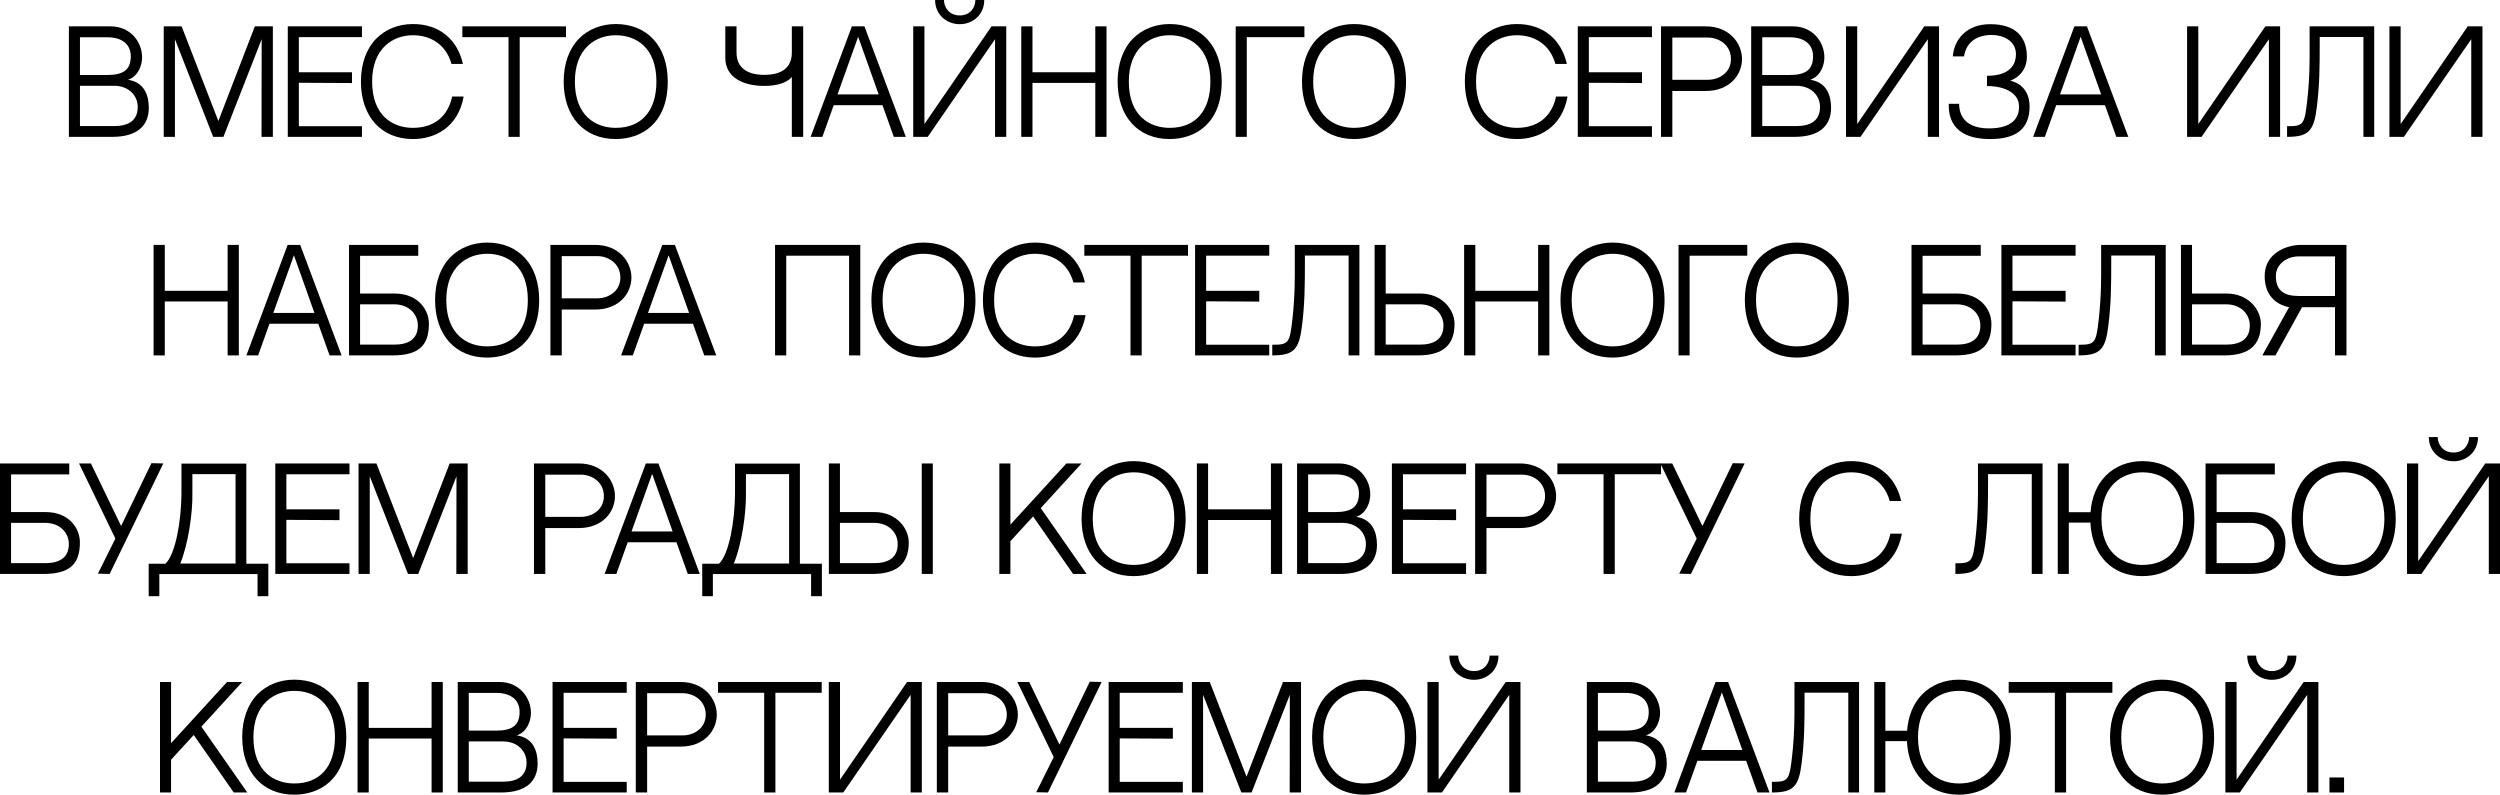 <?xml version="1.0" encoding="UTF-8"?> <svg xmlns="http://www.w3.org/2000/svg" viewBox="0 0 183.031 58.18" fill="none"><path d="M9.374 5.84C10.574 6.02 10.894 6.99 10.894 7.89C10.894 9.17 10.084 10.02 8.214 10.02H5.044V1.93H8.104C9.514 1.93 10.404 3.03 10.404 4.21C10.404 4.73 10.154 5.57 9.374 5.84ZM7.864 2.73H5.854V5.49C6.504 5.49 7.364 5.49 7.854 5.49C8.974 5.49 9.574 5.15 9.574 4.12C9.574 3.31 9.014 2.73 7.864 2.73ZM8.364 9.23C9.384 9.23 10.084 8.84 10.084 7.83C10.084 7.01 9.444 6.28 8.344 6.28H5.854V9.23H8.364Z" fill="black"></path><path d="M15.607 10.02L12.807 2.87V10.02H11.987V1.93H13.297L15.987 8.86L18.657 1.93H19.977V10.02H19.147L19.157 2.87L16.357 10.02H15.607Z" fill="black"></path><path d="M21.879 2.72V5.29H25.769V6.08L21.879 6.06V9.24H26.499V10.02H21.069V1.93H26.499V2.72H21.879Z" fill="black"></path><path d="M33.104 7.07H33.944C33.534 9.34 31.834 10.18 30.234 10.18C27.914 10.18 26.424 8.53 26.424 5.97C26.424 4.67 26.814 3.58 27.544 2.83C28.224 2.14 29.174 1.76 30.234 1.76C32.134 1.76 33.474 2.85 33.894 4.68H33.054C32.624 3.15 31.404 2.58 30.234 2.58C28.764 2.58 27.244 3.54 27.244 5.97C27.244 8.48 28.764 9.36 30.234 9.36C31.754 9.36 32.784 8.55 33.104 7.07Z" fill="black"></path><path d="M41.439 2.72H38.049V10.02H37.229V2.72H33.849V1.93H41.439V2.72Z" fill="black"></path><path d="M45.078 1.76C47.388 1.76 48.888 3.37 48.888 5.97C48.888 9.08 46.918 10.18 45.078 10.18C42.758 10.18 41.268 8.53 41.268 5.97C41.268 4.67 41.658 3.58 42.388 2.83C43.068 2.14 44.018 1.76 45.078 1.76ZM45.078 9.36C46.948 9.36 48.058 8.14 48.058 5.97C48.058 3.45 46.538 2.58 45.078 2.58C43.608 2.58 42.088 3.54 42.088 5.97C42.088 8.48 43.608 9.36 45.078 9.36Z" fill="black"></path><path d="M55.952 6.29C54.382 6.29 53.102 5.65 53.102 4.24V1.93H53.922V3.84C53.922 4.97 54.722 5.48 55.952 5.48C57.222 5.48 57.972 4.97 57.972 3.84V1.93H58.802V10.02H57.972V5.63C57.972 5.63 57.552 6.29 55.952 6.29Z" fill="black"></path><path d="M64.608 7.7H61.038L60.208 10.02H59.348L62.368 1.93H63.288L66.318 10.02H65.438L64.608 7.7ZM62.828 2.69L61.318 6.91H64.328L62.828 2.69Z" fill="black"></path><path d="M70.27 1.77C69.31 1.77 68.46 1.08 68.46 0H69.11C69.11 0.51 69.47 1.13 70.27 1.13C71.06 1.13 71.41 0.51 71.41 0H72.06C72.06 1.08 71.22 1.77 70.27 1.77ZM72.59 1.93H73.67V10.02H72.85V2.87L67.92 10.02H66.86V1.93H67.68V9.08L72.59 1.93Z" fill="black"></path><path d="M80.19 10.02V6.07H75.59V10.02H74.77V1.93H75.59V5.29H80.19V1.93H81.01V10.02H80.19Z" fill="black"></path><path d="M85.634 1.76C87.944 1.76 89.445 3.37 89.445 5.97C89.445 9.08 87.474 10.18 85.634 10.18C83.314 10.18 81.824 8.53 81.824 5.97C81.824 4.67 82.214 3.58 82.944 2.83C83.625 2.14 84.574 1.76 85.634 1.76ZM85.634 9.36C87.504 9.36 88.615 8.14 88.615 5.97C88.615 3.45 87.094 2.58 85.634 2.58C84.164 2.58 82.644 3.54 82.644 5.97C82.644 8.48 84.164 9.36 85.634 9.36Z" fill="black"></path><path d="M95.499 1.93V2.72H91.279V10.02H90.469V1.93H95.499Z" fill="black"></path><path d="M99.131 1.76C101.441 1.76 102.94 3.37 102.94 5.97C102.94 9.08 100.971 10.18 99.131 10.18C96.811 10.18 95.321 8.53 95.321 5.97C95.321 4.67 95.711 3.58 96.44 2.83C97.121 2.14 98.071 1.76 99.131 1.76ZM99.131 9.36C101.001 9.36 102.111 8.14 102.111 5.97C102.111 3.45 100.591 2.58 99.131 2.58C97.661 2.58 96.141 3.54 96.141 5.97C96.141 8.48 97.661 9.36 99.131 9.36Z" fill="black"></path><path d="M113.924 7.07H114.764C114.354 9.34 112.654 10.18 111.055 10.18C108.734 10.18 107.244 8.53 107.244 5.97C107.244 4.67 107.634 3.58 108.364 2.83C109.044 2.14 109.995 1.76 111.055 1.76C112.955 1.76 114.294 2.85 114.714 4.68H113.874C113.444 3.15 112.224 2.58 111.055 2.58C109.585 2.58 108.064 3.54 108.064 5.97C108.064 8.48 109.585 9.36 111.055 9.36C112.574 9.36 113.604 8.55 113.924 7.07Z" fill="black"></path><path d="M116.323 2.72V5.29H120.213V6.08L116.323 6.06V9.24H120.943V10.02H115.513V1.93H120.943V2.72H116.323Z" fill="black"></path><path d="M124.886 1.93C126.606 1.93 127.536 3.16 127.536 4.32C127.536 5.48 126.626 6.66 124.896 6.66H122.436V10.02H121.606V1.93H124.886ZM125.047 5.84C125.836 5.84 126.727 5.34 126.727 4.32C126.727 3.28 125.826 2.75 125.047 2.75H122.436V5.84H125.047Z" fill="black"></path><path d="M132.538 5.84C133.738 6.02 134.058 6.99 134.058 7.89C134.058 9.17 133.248 10.02 131.378 10.02H128.208V1.93H131.268C132.678 1.93 133.568 3.03 133.568 4.21C133.568 4.73 133.318 5.57 132.538 5.84ZM131.028 2.73H129.018V5.49C129.668 5.49 130.528 5.49 131.018 5.49C132.138 5.49 132.738 5.15 132.738 4.12C132.738 3.31 132.178 2.73 131.028 2.73ZM131.528 9.23C132.548 9.23 133.248 8.84 133.248 7.83C133.248 7.01 132.608 6.28 131.508 6.28H129.018V9.23H131.528Z" fill="black"></path><path d="M141.141 2.87L136.211 10.02H135.151V1.93H135.971V9.08L140.881 1.93H141.961V10.02H141.141V2.87Z" fill="black"></path><path d="M148.591 7.8C148.591 9.43 147.602 10.18 145.722 10.18C142.742 10.18 142.671 8.34 142.671 7.6H143.432C143.432 8.02 143.531 9.4 145.611 9.4C147.432 9.4 147.911 8.53 147.802 7.6C147.721 6.9 146.911 6.3 145.472 6.3V5.55C147.471 5.55 147.592 4.39 147.592 3.96C147.592 2.99 146.661 2.56 145.831 2.56C144.502 2.56 143.912 3.3 143.791 4.13H142.972C143.062 2.91 143.951 1.77 145.712 1.77C147.582 1.77 148.392 2.72 148.392 4.15C148.392 5.54 147.162 5.91 147.162 5.91C147.162 5.91 148.591 6.11 148.591 7.8Z" fill="black"></path><path d="M154.11 7.7H150.54L149.71 10.02H148.85L151.87 1.93H152.79L155.82 10.02H154.94L154.11 7.7ZM152.33 2.69L150.82 6.91H153.83L152.33 2.69Z" fill="black"></path><path d="M166.112 2.87L161.182 10.02H160.122V1.93H160.942V9.08L165.852 1.93H166.932V10.02H166.112V2.87Z" fill="black"></path><path d="M173.032 2.71H169.832V3.17C169.832 4.89 169.822 6.23 169.622 7.83C169.412 9.59 169.022 10.02 167.442 10.02C167.442 10.02 167.442 9.39 167.442 9.24C168.642 9.24 168.722 9.14 168.922 7.33C169.002 6.63 169.092 5.52 169.092 4.18V1.93H173.822V10.02H173.032V2.71Z" fill="black"></path><path d="M180.927 2.87L175.996 10.02H174.936V1.93H175.756V9.08L180.667 1.93H181.747V10.02H180.927V2.87Z" fill="black"></path><path d="M16.665 26.02V22.07H12.065V26.02H11.245V17.93H12.065V21.29H16.665V17.93H17.485V26.02H16.665Z" fill="black"></path><path d="M23.299 23.7H19.729L18.899 26.02H18.039L21.059 17.93H21.979L25.009 26.02H24.129L23.299 23.7ZM21.519 18.69L20.009 22.91H23.019L21.519 18.69Z" fill="black"></path><path d="M28.892 21.49C30.592 21.49 31.402 22.66 31.402 23.71C31.402 25.36 30.592 26.02 28.722 26.02H25.552V17.93H30.622V18.73H26.362V21.49H28.892ZM28.872 25.23C29.892 25.23 30.592 24.84 30.592 23.83C30.592 23.01 29.952 22.28 28.852 22.28H26.362V25.23H28.872Z" fill="black"></path><path d="M35.664 17.76C37.974 17.76 39.474 19.37 39.474 21.97C39.474 25.08 37.504 26.18 35.664 26.18C33.344 26.18 31.854 24.53 31.854 21.97C31.854 20.67 32.244 19.58 32.974 18.83C33.654 18.14 34.604 17.76 35.664 17.76ZM35.664 25.36C37.534 25.36 38.644 24.14 38.644 21.97C38.644 19.45 37.124 18.58 35.664 18.58C34.194 18.58 32.674 19.54 32.674 21.97C32.674 24.48 34.194 25.36 35.664 25.36Z" fill="black"></path><path d="M43.578 17.93C45.298 17.93 46.228 19.16 46.228 20.32C46.228 21.48 45.318 22.66 43.588 22.66H41.128V26.02H40.298V17.93H43.578ZM43.738 21.84C44.528 21.84 45.418 21.34 45.418 20.32C45.418 19.28 44.518 18.75 43.738 18.75H41.128V21.84H43.738Z" fill="black"></path><path d="M50.731 23.7H47.161L46.331 26.02H45.471L48.491 17.93H49.411L52.441 26.02H51.561L50.731 23.7ZM48.951 18.69L47.441 22.91H50.451L48.951 18.69Z" fill="black"></path><path d="M62.163 26.02V18.72H57.563V26.02H56.743V17.93H62.983V26.02H62.163Z" fill="black"></path><path d="M67.607 17.76C69.917 17.76 71.417 19.37 71.417 21.97C71.417 25.08 69.447 26.18 67.607 26.18C65.287 26.18 63.797 24.53 63.797 21.97C63.797 20.67 64.187 19.58 64.917 18.83C65.597 18.14 66.547 17.76 67.607 17.76ZM67.607 25.36C69.477 25.36 70.587 24.14 70.587 21.97C70.587 19.45 69.067 18.58 67.607 18.58C66.137 18.58 64.617 19.54 64.617 21.97C64.617 24.48 66.137 25.36 67.607 25.36Z" fill="black"></path><path d="M78.641 23.07H79.481C79.071 25.34 77.371 26.18 75.771 26.18C73.451 26.18 71.961 24.53 71.961 21.97C71.961 20.67 72.351 19.58 73.081 18.83C73.761 18.14 74.711 17.76 75.771 17.76C77.671 17.76 79.011 18.85 79.431 20.68H78.591C78.161 19.15 76.941 18.58 75.771 18.58C74.301 18.58 72.781 19.54 72.781 21.97C72.781 24.48 74.301 25.36 75.771 25.36C77.291 25.36 78.321 24.55 78.641 23.07Z" fill="black"></path><path d="M86.976 18.72H83.586V26.02H82.766V18.72H79.386V17.93H86.976V18.72Z" fill="black"></path><path d="M88.305 18.72V21.29H92.195V22.08L88.305 22.06V25.24H92.925V26.02H87.495V17.93H92.925V18.72H88.305Z" fill="black"></path><path d="M98.735 18.71H95.535V19.17C95.535 20.89 95.525 22.23 95.325 23.83C95.115 25.59 94.725 26.02 93.145 26.02C93.145 26.02 93.145 25.39 93.145 25.24C94.345 25.24 94.425 25.14 94.625 23.33C94.705 22.63 94.795 21.52 94.795 20.18V17.93H99.525V26.02H98.735V18.71Z" fill="black"></path><path d="M103.98 21.49C105.57 21.49 106.49 22.66 106.49 23.71C106.49 25.23 105.68 26.02 103.81 26.02H100.64V17.93H101.45V21.49H103.98ZM103.96 25.23C104.98 25.23 105.68 24.84 105.68 23.83C105.68 23.01 105.04 22.28 103.94 22.28H101.45V25.23H103.96Z" fill="black"></path><path d="M112.612 26.02V22.07H108.012V26.02H107.192V17.93H108.012V21.29H112.612V17.93H113.432V26.02H112.612Z" fill="black"></path><path d="M118.056 17.76C120.366 17.76 121.866 19.37 121.866 21.97C121.866 25.08 119.896 26.18 118.056 26.18C115.736 26.18 114.246 24.53 114.246 21.97C114.246 20.67 114.636 19.58 115.366 18.83C116.046 18.14 116.996 17.76 118.056 17.76ZM118.056 25.36C119.926 25.36 121.036 24.14 121.036 21.97C121.036 19.45 119.516 18.58 118.056 18.58C116.586 18.58 115.066 19.54 115.066 21.97C115.066 24.48 116.586 25.36 118.056 25.36Z" fill="black"></path><path d="M127.92 17.93V18.72H123.7V26.02H122.89V17.93H127.92Z" fill="black"></path><path d="M131.553 17.76C133.863 17.76 135.362 19.37 135.362 21.97C135.362 25.08 133.393 26.18 131.553 26.18C129.233 26.18 127.743 24.53 127.743 21.97C127.743 20.67 128.132 19.58 128.862 18.83C129.542 18.14 130.493 17.76 131.553 17.76ZM131.553 25.36C133.423 25.36 134.532 24.14 134.532 21.97C134.532 19.45 133.013 18.58 131.553 18.58C130.083 18.58 128.562 19.54 128.562 21.97C128.562 24.48 130.083 25.36 131.553 25.36Z" fill="black"></path><path d="M143.286 21.49C144.986 21.49 145.796 22.66 145.796 23.71C145.796 25.36 144.986 26.02 143.116 26.02H139.946V17.93H145.016V18.73H140.756V21.49H143.286ZM143.266 25.23C144.286 25.23 144.986 24.84 144.986 23.83C144.986 23.01 144.346 22.28 143.246 22.28H140.756V25.23H143.266Z" fill="black"></path><path d="M147.338 18.72V21.29H151.228V22.08L147.338 22.06V25.24H151.958V26.02H146.528V17.93H151.958V18.72H147.338Z" fill="black"></path><path d="M157.768 18.71H154.569V19.17C154.569 20.89 154.559 22.23 154.359 23.83C154.149 25.59 153.758 26.02 152.179 26.02C152.179 26.02 152.179 25.39 152.179 25.24C153.378 25.24 153.459 25.14 153.659 23.33C153.739 22.63 153.829 21.52 153.829 20.18V17.93H158.558V26.02H157.768V18.71Z" fill="black"></path><path d="M163.013 21.49C164.603 21.49 165.523 22.66 165.523 23.71C165.523 25.23 164.713 26.02 162.843 26.02H159.673V17.93H160.483V21.49H163.013ZM162.993 25.23C164.013 25.23 164.713 24.84 164.713 23.83C164.713 23.01 164.073 22.28 162.973 22.28H160.483V25.23H162.993Z" fill="black"></path><path d="M166.591 26.02H165.631L167.591 22.49H168.541L166.591 26.02ZM168.451 17.93H171.791V26.02H170.951V22.49H167.591C167.001 22.39 165.801 21.91 165.801 20.21C165.801 18.51 167.431 17.93 168.451 17.93ZM170.951 21.67V18.77H168.291C167.421 18.77 166.621 19.34 166.621 20.21C166.621 21.24 167.181 21.67 168.291 21.67H170.951Z" fill="black"></path><path d="M3.34 37.49C5.04 37.49 5.85 38.66 5.85 39.71C5.85 41.36 5.04 42.02 3.17 42.02H0V33.93H5.07V34.73H0.81V37.49H3.34ZM3.32 41.23C4.34 41.23 5.04 40.84 5.04 39.83C5.04 39.01 4.4 38.28 3.3 38.28H0.81V41.23H3.32Z" fill="black"></path><path d="M11.087 33.91L11.957 33.93L8.027 42.02L7.167 42L8.447 39.43L5.787 33.93H6.657L8.867 38.51L11.087 33.91Z" fill="black"></path><path d="M17.245 41.26V34.71H14.085V36.09C14.115 37.56 13.775 39.87 13.195 41.26H17.245ZM18.035 41.27H19.645V43.65H18.855V42.03H11.665V43.65H10.885V41.27H12.115C12.855 40.56 13.265 38.16 13.285 36.18V33.94H18.035V41.27Z" fill="black"></path><path d="M20.966 34.72V37.29H24.856V38.08L20.966 38.06V41.24H25.586V42.02H20.156V33.93H25.586V34.72H20.966Z" fill="black"></path><path d="M29.87 42.02L27.07 34.87V42.02H26.25V33.93H27.56L30.25 40.86L32.92 33.93H34.24V42.02H33.41L33.42 34.87L30.62 42.02H29.87Z" fill="black"></path><path d="M42.372 33.93C44.092 33.93 45.022 35.16 45.022 36.32C45.022 37.48 44.112 38.66 42.382 38.66H39.922V42.02H39.092V33.93H42.372ZM42.532 37.84C43.322 37.84 44.212 37.34 44.212 36.32C44.212 35.28 43.312 34.75 42.532 34.75H39.922V37.84H42.532Z" fill="black"></path><path d="M49.525 39.7H45.955L45.125 42.02H44.265L47.285 33.93H48.205L51.235 42.02H50.355L49.525 39.7ZM47.745 34.69L46.235 38.91H49.245L47.745 34.69Z" fill="black"></path><path d="M57.772 41.26V34.71H54.612V36.09C54.642 37.56 54.302 39.87 53.722 41.26H57.772ZM58.562 41.27H60.172V43.65H59.382V42.03H52.192V43.65H51.412V41.27H52.642C53.382 40.56 53.792 38.16 53.812 36.18V33.94H58.562V41.27Z" fill="black"></path><path d="M64.023 37.49C65.614 37.49 66.533 38.66 66.533 39.71C66.533 41.23 65.724 42.02 63.854 42.02H60.683V33.93H61.494V37.49H64.023ZM64.004 41.23C65.024 41.23 65.724 40.84 65.724 39.83C65.724 39.01 65.084 38.28 63.984 38.28H61.494V41.23H64.004ZM68.294 42.02H67.484V33.93H68.294V42.02Z" fill="black"></path><path d="M73.974 38.41L78.074 33.93H79.184L76.194 37.2L79.554 42.02H78.564L75.634 37.81L73.974 39.62V42.02H73.164V33.93H73.974V38.41Z" fill="black"></path><path d="M82.993 33.76C85.303 33.76 86.803 35.37 86.803 37.97C86.803 41.08 84.833 42.18 82.993 42.18C80.673 42.18 79.183 40.53 79.183 37.97C79.183 36.67 79.573 35.58 80.303 34.83C80.983 34.14 81.933 33.76 82.993 33.76ZM82.993 41.36C84.863 41.36 85.973 40.14 85.973 37.97C85.973 35.45 84.453 34.58 82.993 34.58C81.523 34.58 80.003 35.54 80.003 37.97C80.003 40.48 81.523 41.36 82.993 41.36Z" fill="black"></path><path d="M93.047 42.02V38.07H88.447V42.02H87.627V33.93H88.447V37.29H93.047V33.93H93.867V42.02H93.047Z" fill="black"></path><path d="M99.291 37.84C100.491 38.02 100.811 38.99 100.811 39.89C100.811 41.17 100.001 42.02 98.131 42.02H94.961V33.93H98.021C99.431 33.93 100.321 35.03 100.321 36.21C100.321 36.73 100.071 37.57 99.291 37.84ZM97.781 34.73H95.771V37.49C96.421 37.49 97.281 37.49 97.771 37.49C98.891 37.49 99.491 37.15 99.491 36.12C99.491 35.31 98.931 34.73 97.781 34.73ZM98.281 41.23C99.301 41.23 100.001 40.84 100.001 39.83C100.001 39.01 99.361 38.28 98.261 38.28H95.771V41.23H98.281Z" fill="black"></path><path d="M102.714 34.72V37.29H106.604V38.08L102.714 38.06V41.24H107.334V42.02H101.904V33.93H107.334V34.72H102.714Z" fill="black"></path><path d="M111.278 33.93C112.998 33.93 113.928 35.16 113.928 36.32C113.928 37.48 113.018 38.66 111.288 38.66H108.828V42.02H107.998V33.93H111.278ZM111.438 37.84C112.228 37.84 113.118 37.34 113.118 36.32C113.118 35.28 112.218 34.75 111.438 34.75H108.828V37.84H111.438Z" fill="black"></path><path d="M121.61 34.72H118.22V42.02H117.4V34.72H114.02V33.93H121.61V34.72Z" fill="black"></path><path d="M126.859 33.91L127.729 33.93L123.799 42.02L122.939 42L124.219 39.43L121.559 33.93H122.429L124.639 38.51L126.859 33.91Z" fill="black"></path><path d="M138.402 39.07H139.242C138.832 41.34 137.132 42.18 135.532 42.18C133.212 42.18 131.722 40.53 131.722 37.97C131.722 36.67 132.112 35.58 132.842 34.83C133.522 34.14 134.472 33.76 135.532 33.76C137.432 33.76 138.772 34.85 139.192 36.68H138.352C137.922 35.15 136.702 34.58 135.532 34.58C134.062 34.58 132.542 35.54 132.542 37.97C132.542 40.48 134.062 41.36 135.532 41.36C137.052 41.36 138.082 40.55 138.402 39.07Z" fill="black"></path><path d="M148.75 34.71H145.55V35.17C145.55 36.89 145.54 38.23 145.34 39.83C145.13 41.59 144.74 42.02 143.16 42.02C143.16 42.02 143.16 41.39 143.16 41.24C144.36 41.24 144.44 41.14 144.64 39.33C144.72 38.63 144.81 37.52 144.81 36.18V33.93H149.54V42.02H148.75V34.71Z" fill="black"></path><path d="M156.844 33.76C159.164 33.76 160.654 35.37 160.654 37.97C160.654 41.08 158.694 42.18 156.844 42.18C154.624 42.18 153.154 40.65 153.044 38.26H151.464V42.02H150.654V33.93H151.464V37.5H153.054C153.134 36.41 153.514 35.49 154.164 34.83C154.844 34.14 155.794 33.76 156.844 33.76ZM156.844 41.36C158.714 41.36 159.834 40.14 159.834 37.97C159.834 35.45 158.314 34.58 156.844 34.58C155.384 34.58 153.854 35.54 153.854 37.97C153.854 40.48 155.384 41.36 156.844 41.36Z" fill="black"></path><path d="M164.815 37.49C166.514 37.49 167.325 38.66 167.325 39.71C167.325 41.36 166.514 42.02 164.645 42.02H161.475V33.93H166.545V34.73H162.285V37.49H164.815ZM164.795 41.23C165.815 41.23 166.514 40.84 166.514 39.83C166.514 39.01 165.875 38.28 164.775 38.28H162.285V41.23H164.795Z" fill="black"></path><path d="M171.587 33.76C173.897 33.76 175.397 35.37 175.397 37.97C175.397 41.08 173.427 42.18 171.587 42.18C169.267 42.18 167.777 40.53 167.777 37.97C167.777 36.67 168.167 35.58 168.897 34.83C169.577 34.14 170.527 33.76 171.587 33.76ZM171.587 41.36C173.457 41.36 174.567 40.14 174.567 37.97C174.567 35.45 173.047 34.58 171.587 34.58C170.117 34.58 168.597 35.54 168.597 37.97C168.597 40.48 170.117 41.36 171.587 41.36Z" fill="black"></path><path d="M179.631 33.77C178.671 33.77 177.821 33.08 177.821 32H178.471C178.471 32.51 178.831 33.13 179.631 33.13C180.421 33.13 180.771 32.51 180.771 32H181.421C181.421 33.08 180.581 33.77 179.631 33.77ZM181.951 33.93H183.031V42.02H182.211V34.87L177.281 42.02H176.221V33.93H177.041V41.08L181.951 33.93Z" fill="black"></path><path d="M12.524 54.41L16.624 49.93H17.734L14.744 53.2L18.104 58.02H17.114L14.184 53.81L12.524 55.62V58.02H11.714V49.93H12.524V54.41Z" fill="black"></path><path d="M21.543 49.76C23.853 49.76 25.353 51.37 25.353 53.97C25.353 57.08 23.383 58.18 21.543 58.18C19.223 58.18 17.733 56.53 17.733 53.97C17.733 52.67 18.123 51.58 18.853 50.83C19.533 50.14 20.483 49.76 21.543 49.76ZM21.543 57.36C23.413 57.36 24.523 56.14 24.523 53.97C24.523 51.45 23.003 50.58 21.543 50.58C20.073 50.58 18.553 51.54 18.553 53.97C18.553 56.48 20.073 57.36 21.543 57.36Z" fill="black"></path><path d="M31.597 58.02V54.07H26.997V58.02H26.177V49.93H26.997V53.29H31.597V49.93H32.417V58.02H31.597Z" fill="black"></path><path d="M37.841 53.84C39.041 54.02 39.361 54.99 39.361 55.89C39.361 57.17 38.551 58.02 36.681 58.02H33.511V49.93H36.571C37.981 49.93 38.871 51.03 38.871 52.21C38.871 52.73 38.621 53.57 37.841 53.84ZM36.331 50.73H34.321V53.49C34.971 53.49 35.831 53.49 36.321 53.49C37.441 53.49 38.041 53.15 38.041 52.12C38.041 51.31 37.481 50.73 36.331 50.73ZM36.831 57.23C37.851 57.23 38.551 56.84 38.551 55.83C38.551 55.01 37.911 54.28 36.811 54.28H34.321V57.23H36.831Z" fill="black"></path><path d="M41.264 50.72V53.29H45.154V54.08L41.264 54.06V57.24H45.884V58.02H40.454V49.93H45.884V50.72H41.264Z" fill="black"></path><path d="M49.828 49.93C51.548 49.93 52.478 51.16 52.478 52.32C52.478 53.48 51.568 54.66 49.838 54.66H47.378V58.02H46.548V49.93H49.828ZM49.988 53.84C50.778 53.84 51.668 53.34 51.668 52.32C51.668 51.28 50.768 50.75 49.988 50.75H47.378V53.84H49.988Z" fill="black"></path><path d="M60.159 50.72H56.769V58.02H55.949V50.72H52.569V49.93H60.159V50.72Z" fill="black"></path><path d="M66.669 50.87L61.739 58.02H60.679V49.93H61.499V57.08L66.409 49.93H67.489V58.02H66.669V50.87Z" fill="black"></path><path d="M71.869 49.93C73.589 49.93 74.519 51.16 74.519 52.32C74.519 53.48 73.609 54.66 71.879 54.66H69.419V58.02H68.589V49.93H71.869ZM72.029 53.84C72.819 53.84 73.709 53.34 73.709 52.32C73.709 51.28 72.809 50.75 72.029 50.75H69.419V53.84H72.029Z" fill="black"></path><path d="M79.784 49.91L80.654 49.93L76.724 58.02L75.864 58L77.144 55.43L74.484 49.93H75.354L77.564 54.51L79.784 49.91Z" fill="black"></path><path d="M81.977 50.72V53.29H85.867V54.08L81.977 54.06V57.24H86.597V58.02H81.167V49.93H86.597V50.72H81.977Z" fill="black"></path><path d="M90.881 58.02L88.081 50.87V58.02H87.261V49.93H88.571L91.261 56.86L93.931 49.93H95.251V58.02H94.421L94.431 50.87L91.631 58.02H90.881Z" fill="black"></path><path d="M99.873 49.76C102.183 49.76 103.683 51.37 103.683 53.97C103.683 57.08 101.713 58.18 99.873 58.18C97.553 58.18 96.063 56.53 96.063 53.97C96.063 52.67 96.453 51.58 97.183 50.83C97.863 50.14 98.813 49.76 99.873 49.76ZM99.873 57.36C101.743 57.36 102.853 56.14 102.853 53.97C102.853 51.45 101.333 50.58 99.873 50.58C98.403 50.58 96.883 51.54 96.883 53.97C96.883 56.48 98.403 57.36 99.873 57.36Z" fill="black"></path><path d="M107.917 49.77C106.957 49.77 106.107 49.08 106.107 48H106.757C106.757 48.51 107.117 49.13 107.917 49.13C108.707 49.13 109.057 48.51 109.057 48H109.707C109.707 49.08 108.867 49.77 107.917 49.77ZM110.237 49.93H111.317V58.02H110.497V50.87L105.567 58.02H104.507V49.93H105.327V57.08L110.237 49.93Z" fill="black"></path><path d="M120.507 53.84C121.707 54.02 122.027 54.99 122.027 55.89C122.027 57.17 121.217 58.02 119.347 58.02H116.177V49.93H119.237C120.647 49.93 121.537 51.03 121.537 52.21C121.537 52.73 121.287 53.57 120.507 53.84ZM118.997 50.73H116.987V53.49C117.637 53.49 118.497 53.49 118.987 53.49C120.107 53.49 120.707 53.15 120.707 52.12C120.707 51.31 120.147 50.73 118.997 50.73ZM119.497 57.23C120.517 57.23 121.217 56.84 121.217 55.83C121.217 55.01 120.577 54.28 119.477 54.28H116.987V57.23H119.497Z" fill="black"></path><path d="M127.84 55.7H124.27L123.44 58.02H122.58L125.6 49.93H126.52L129.55 58.02H128.67L127.84 55.7ZM126.06 50.69L124.55 54.91H127.56L126.06 50.69Z" fill="black"></path><path d="M135.317 50.71H132.117V51.17C132.117 52.89 132.107 54.23 131.907 55.83C131.697 57.59 131.307 58.02 129.727 58.02C129.727 58.02 129.727 57.39 129.727 57.24C130.927 57.24 131.007 57.14 131.207 55.33C131.287 54.63 131.377 53.52 131.377 52.18V49.93H136.107V58.02H135.317V50.71Z" fill="black"></path><path d="M143.412 49.76C145.732 49.76 147.222 51.37 147.222 53.97C147.222 57.08 145.262 58.18 143.412 58.18C141.192 58.18 139.722 56.65 139.612 54.26H138.032V58.02H137.222V49.93H138.032V53.5H139.622C139.702 52.41 140.082 51.49 140.732 50.83C141.412 50.14 142.362 49.76 143.412 49.76ZM143.412 57.36C145.282 57.36 146.402 56.14 146.402 53.97C146.402 51.45 144.882 50.58 143.412 50.58C141.952 50.58 140.422 51.54 140.422 53.97C140.422 56.48 141.952 57.36 143.412 57.36Z" fill="black"></path><path d="M154.652 50.72H151.262V58.02H150.442V50.72H147.061V49.93H154.652V50.72Z" fill="black"></path><path d="M158.291 49.76C160.601 49.76 162.101 51.37 162.101 53.97C162.101 57.08 160.131 58.18 158.291 58.18C155.971 58.18 154.481 56.53 154.481 53.97C154.481 52.67 154.871 51.58 155.601 50.83C156.281 50.14 157.231 49.76 158.291 49.76ZM158.291 57.36C160.161 57.36 161.271 56.14 161.271 53.97C161.271 51.45 159.751 50.58 158.291 50.58C156.821 50.58 155.301 51.54 155.301 53.97C155.301 56.48 156.821 57.36 158.291 57.36Z" fill="black"></path><path d="M166.335 49.77C165.375 49.77 164.525 49.08 164.525 48H165.175C165.175 48.51 165.535 49.13 166.335 49.13C167.125 49.13 167.475 48.51 167.475 48H168.125C168.125 49.08 167.285 49.77 166.335 49.77ZM168.655 49.93H169.735V58.02H168.915V50.87L163.985 58.02H162.925V49.93H163.745V57.08L168.655 49.93Z" fill="black"></path><path d="M171.615 58.02H170.545V56.92H171.615V58.02Z" fill="black"></path></svg> 